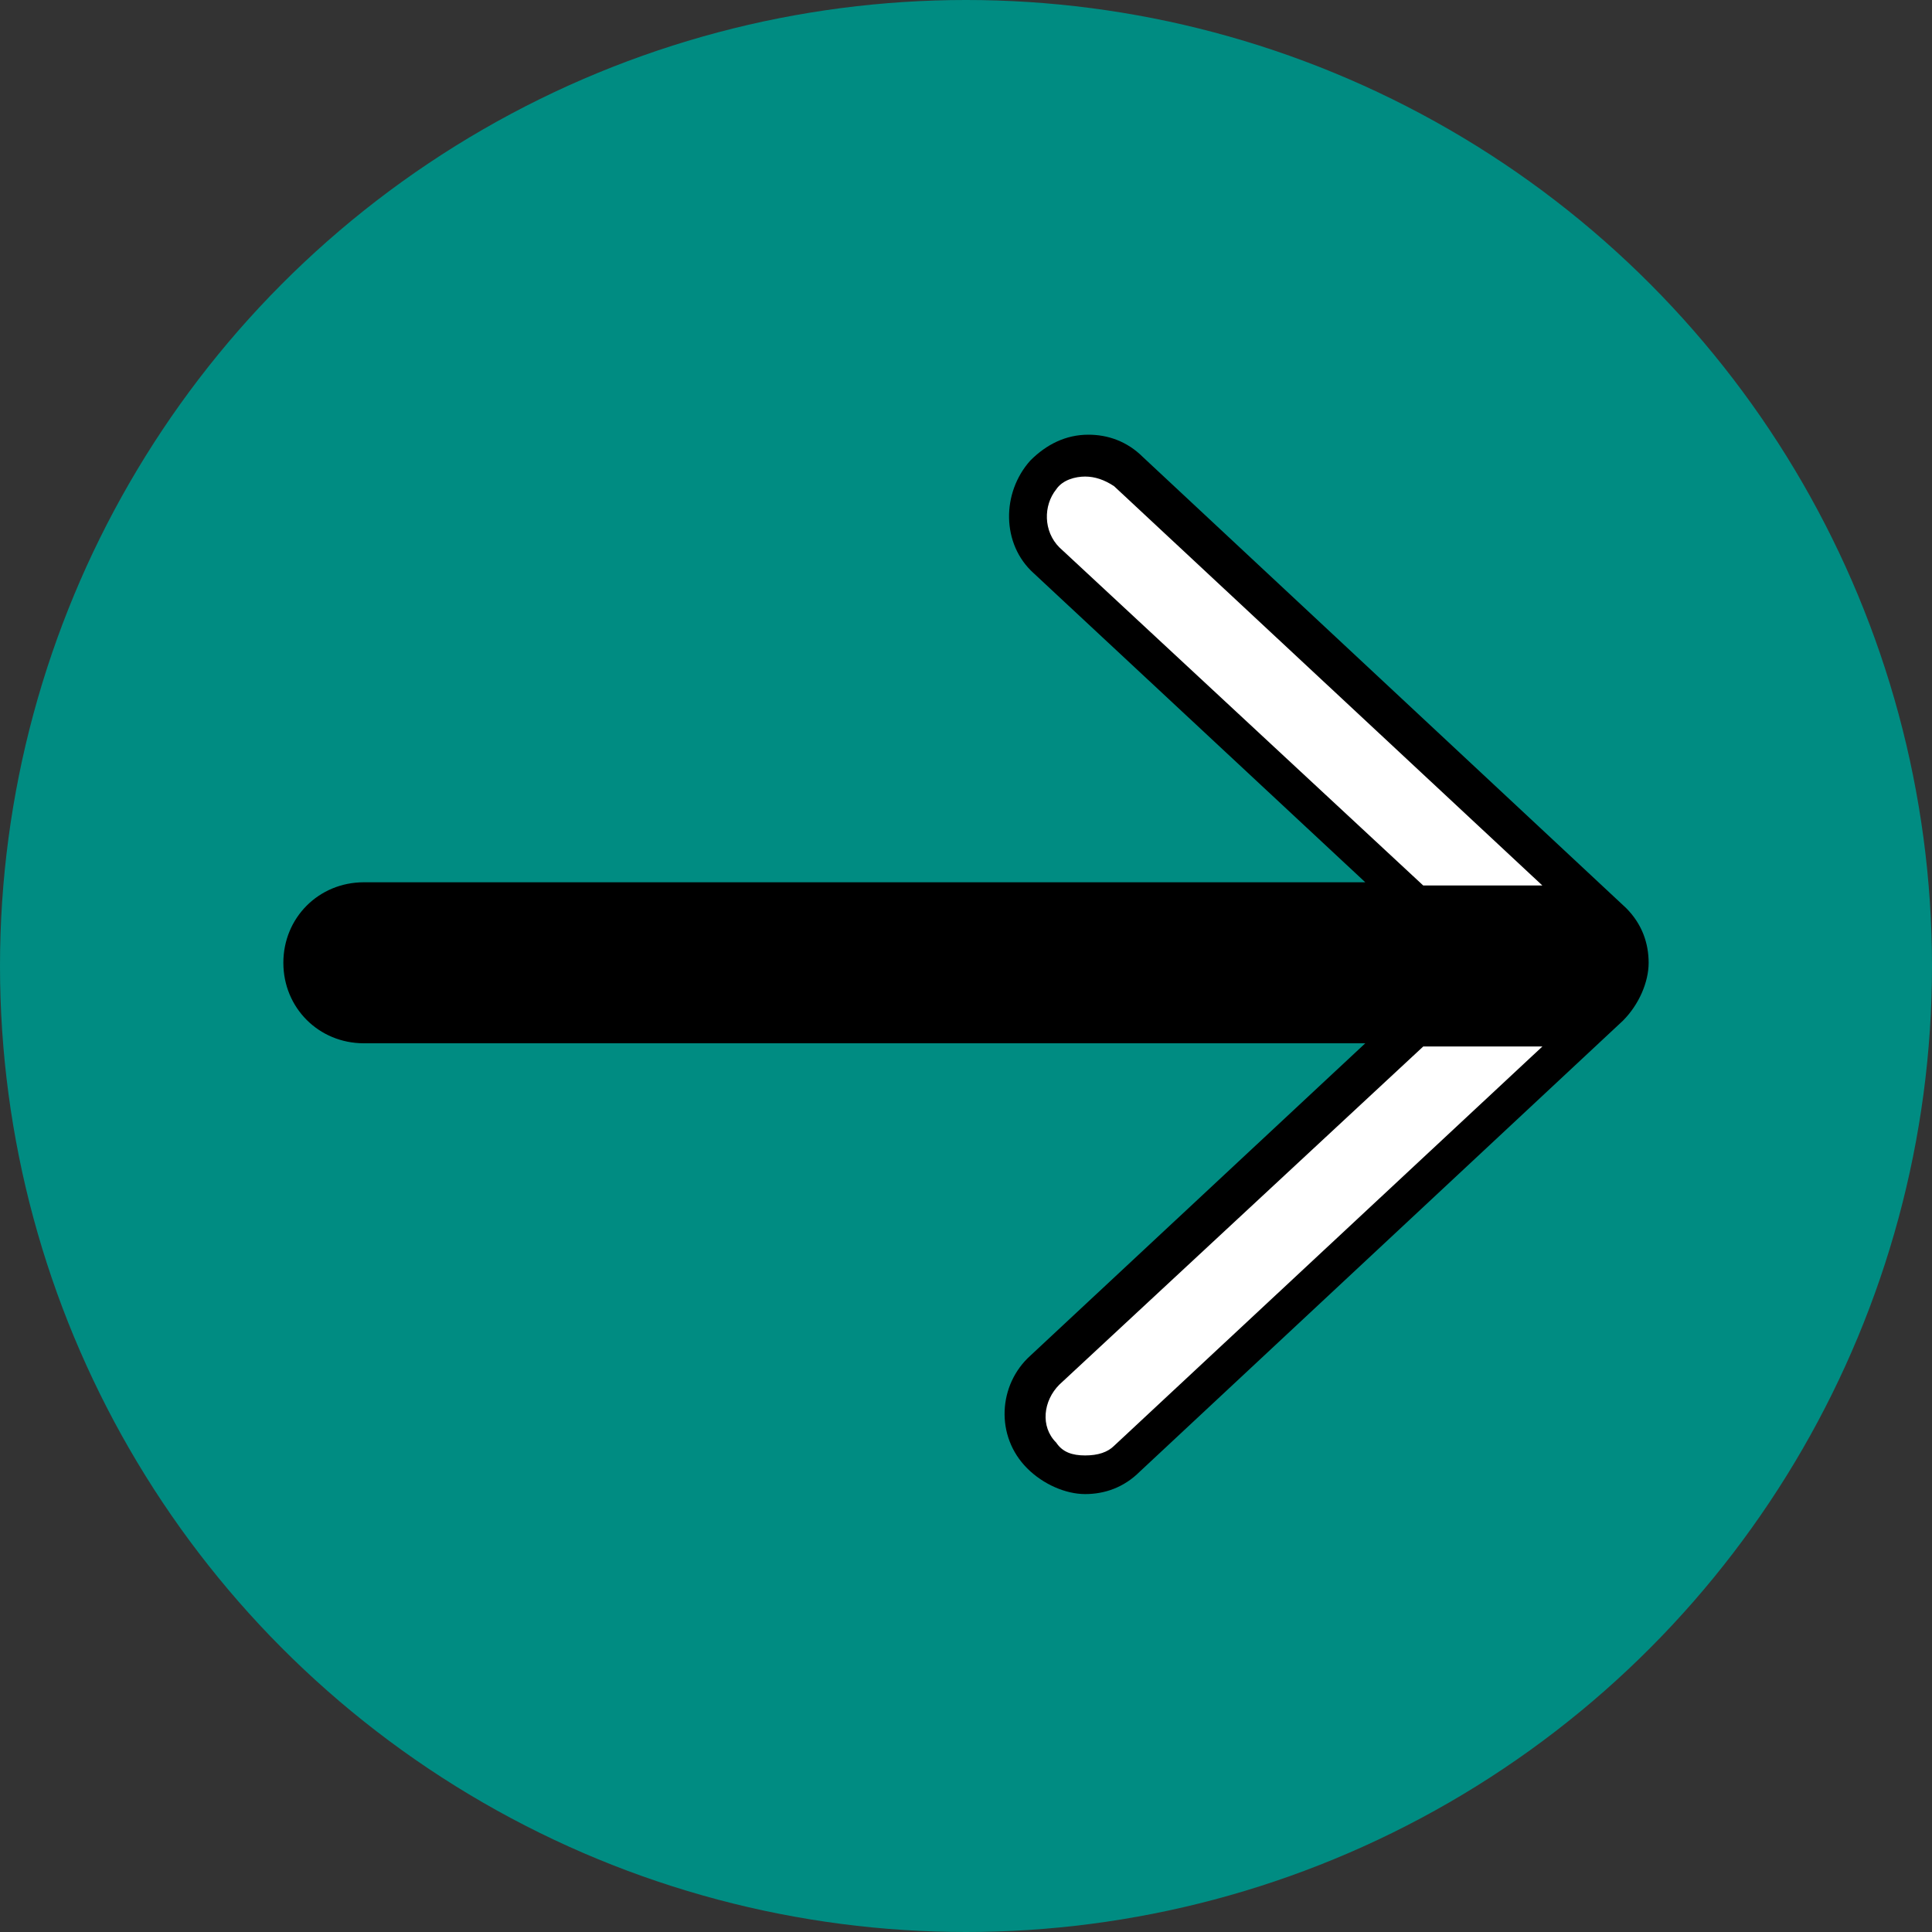 <?xml version="1.0" encoding="utf-8"?>
<!-- Generator: Adobe Illustrator 26.0.1, SVG Export Plug-In . SVG Version: 6.00 Build 0)  -->
<svg version="1.1" id="Icons" xmlns="http://www.w3.org/2000/svg" xmlns:xlink="http://www.w3.org/1999/xlink" x="0px" y="0px"
	 viewBox="0 0 60 60" style="enable-background:new 0 0 60 60;" xml:space="preserve">
<rect x="0" y="0" width="60" height="60" fill="#333333" stroke="none"/>
<style type="text/css">
	.st0{fill:#008C82;}
	.st1{fill:#FFFFFF;}
</style>
<g>
	<circle class="st0" cx="30" cy="30" r="30"/>
	<path d="M50.5,28.2l-15-14c-0.5-0.5-1.1-0.7-1.7-0.7c-0.7,0-1.3,0.3-1.8,0.8c-0.9,1-0.9,2.6,0.1,3.5l10.3,9.6H11.3
		c-1.4,0-2.5,1.1-2.5,2.5s1.1,2.5,2.5,2.5h31.1L32,42.1c-1,0.9-1.1,2.5-0.1,3.5c0.5,0.5,1.2,0.8,1.8,0.8c0.6,0,1.2-0.2,1.7-0.7
		l15-14c0.5-0.5,0.8-1.2,0.8-1.8C51.2,29.3,51,28.7,50.5,28.2z"/>
	<path class="st1" d="M32.9,17c-0.5-0.5-0.5-1.3-0.1-1.8c0.2-0.3,0.6-0.4,0.9-0.4c0.3,0,0.6,0.1,0.9,0.3l13.3,12.4h-3.7L32.9,17z"/>
	<path class="st1" d="M34.6,44.9c-0.2,0.2-0.5,0.3-0.9,0.3c-0.4,0-0.7-0.1-0.9-0.4c-0.5-0.5-0.4-1.3,0.1-1.8l11.3-10.5h3.7
		L34.6,44.9z"/>
</g>
</svg>
